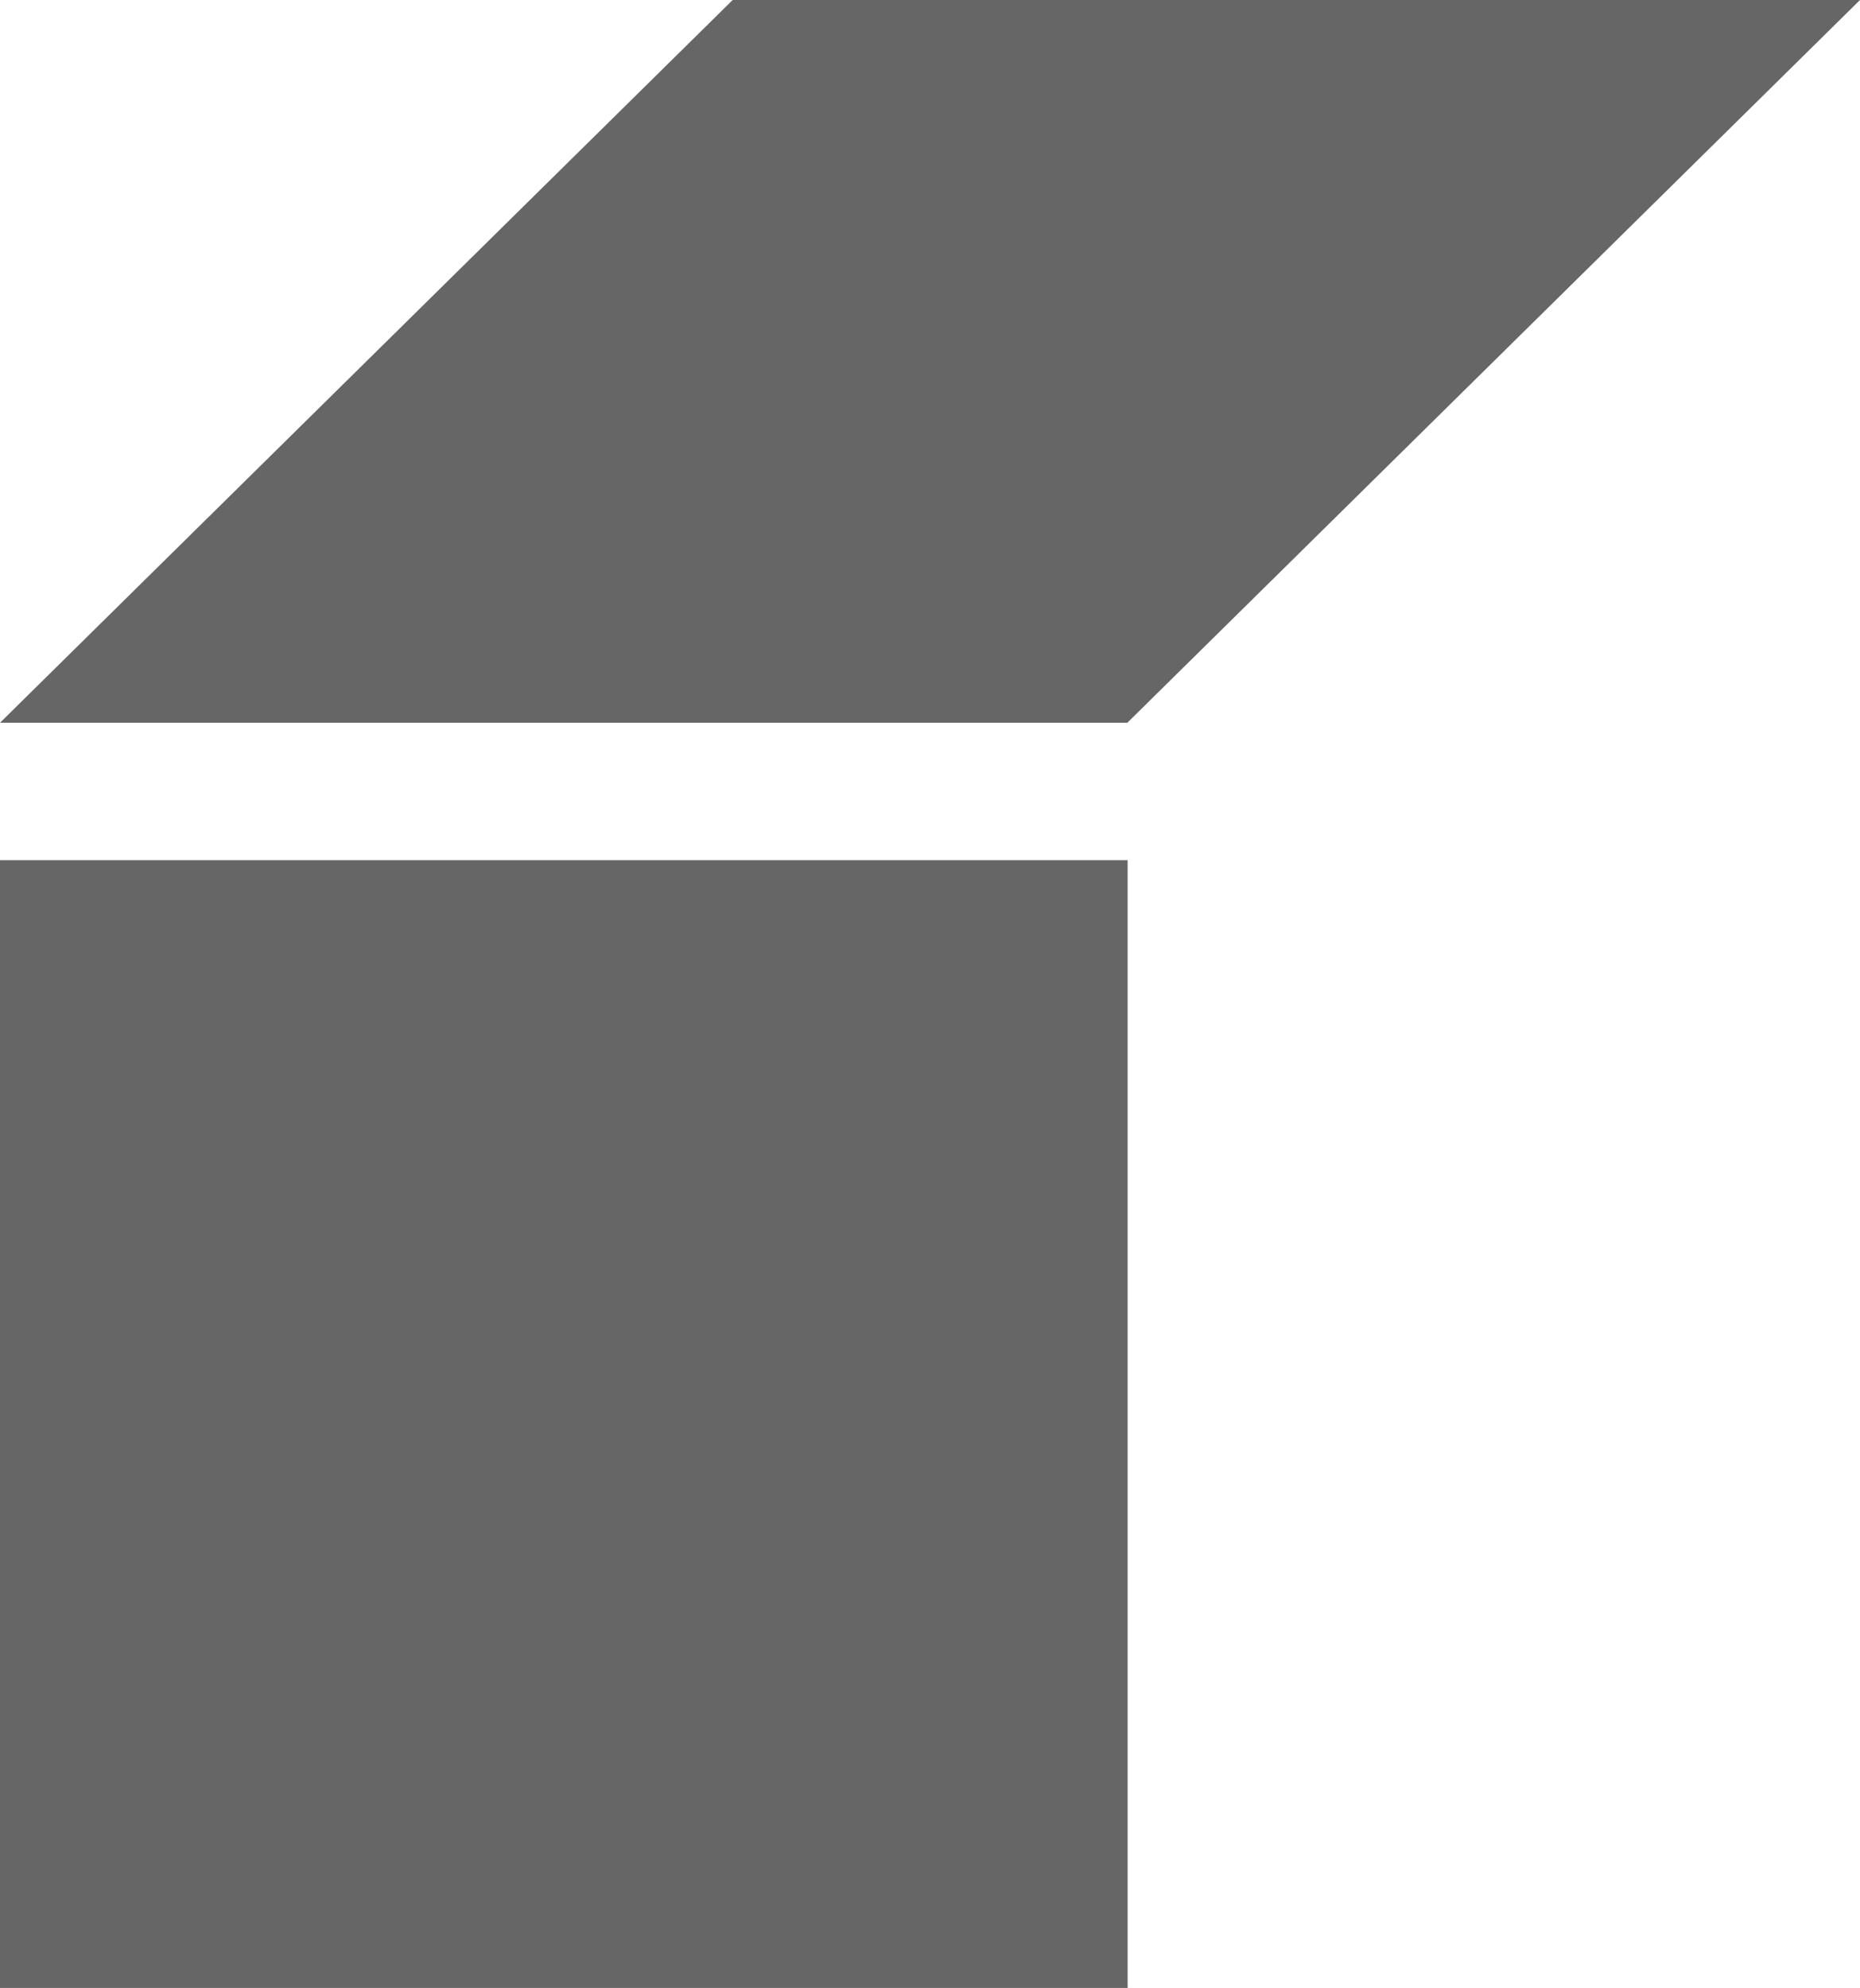 <?xml version="1.0" encoding="utf-8"?>
<!-- Generator: Adobe Illustrator 15.1.0, SVG Export Plug-In . SVG Version: 6.00 Build 0)  -->
<!DOCTYPE svg PUBLIC "-//W3C//DTD SVG 1.1 Basic//EN" "http://www.w3.org/Graphics/SVG/1.1/DTD/svg11-basic.dtd">
<svg version="1.1" baseProfile="basic" id="Ebene_1"
	 xmlns="http://www.w3.org/2000/svg" xmlns:xlink="http://www.w3.org/1999/xlink" x="0px" y="0px" width="25.727px"
	 height="27.486px" viewBox="0 0 25.727 27.486" xml:space="preserve">
<g>
	<rect y="11.893" fill="#666666" width="15.597" height="15.593"/>
	<polygon fill="#666666" points="10.134,0 0,9.993 15.593,9.993 25.727,0 	"/>
</g>
</svg>
